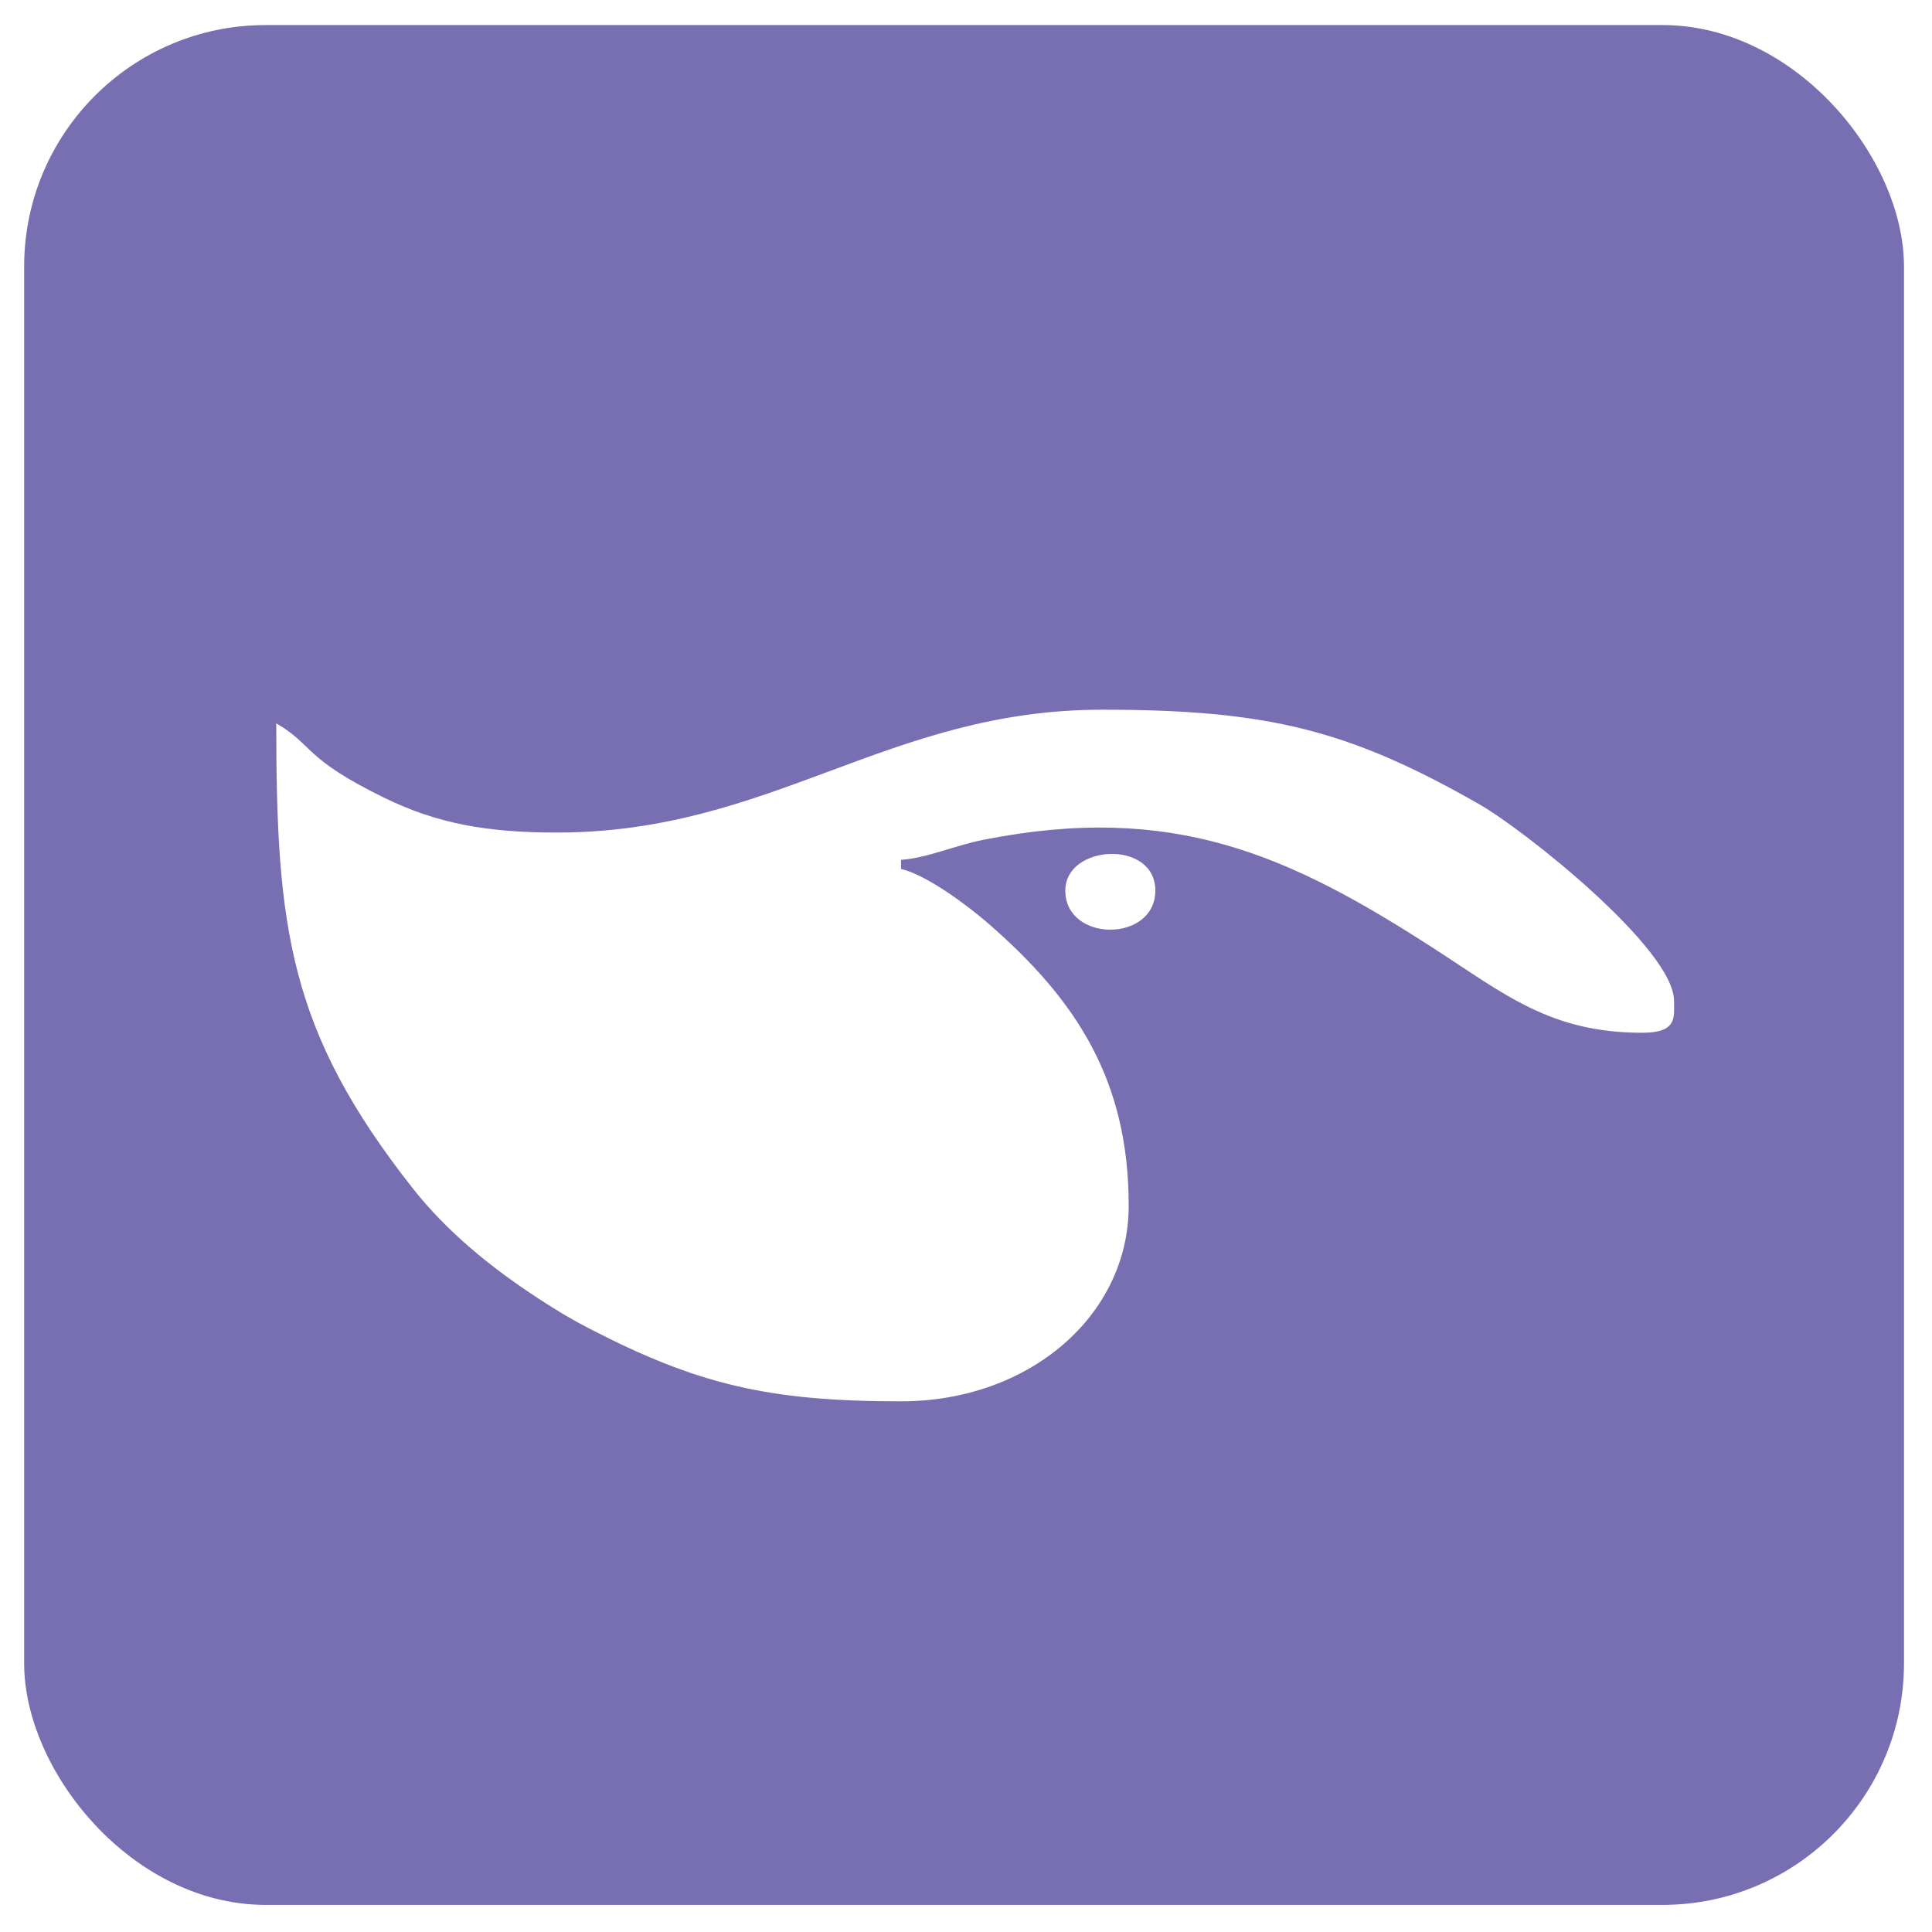 <svg xmlns="http://www.w3.org/2000/svg" width="320" height="320" fill="none"><g filter="url(#a)"><rect width="311.361" height="311.361" x="4" y=".15" fill="#786FB2" rx="40"/></g><path fill="#fff" fill-rule="evenodd" d="M92.234 137.897c-11.623 0-19.83-1.506-28.451-5.695-13.614-6.618-11.849-8.836-18.027-12.392 0 33.841 2.067 50.945 22.62 77.027 5.605 7.108 12.813 13.032 20.841 18.266 2.928 1.909 5.407 3.405 8.32 4.909 17.924 9.266 29.626 12.093 51.702 12.093 21.238 0 37.709-14.209 37.709-32.406 0-20.739-8.615-34.086-23.458-46.917-3.073-2.654-9.957-7.869-14.251-8.856v-1.509c4.386-.311 8.757-2.351 13.669-3.324 31.34-6.202 50.473 2.43 74.529 17.966 11.842 7.649 19.352 13.998 34.577 13.998 5.833 0 5.262-2.548 5.262-5.275 0-8.598-24.759-28.282-32.262-32.569-21.517-12.295-34.987-15.665-62.451-15.665-35.554 0-54.717 20.348-90.329 20.348v.001Z" clip-rule="evenodd"/><path fill="#fff" fill-rule="evenodd" d="M176.449 147.506c0 8.637 14.91 8.637 14.91 0 0-8.487-14.91-7.693-14.91 0Z" clip-rule="evenodd"/><defs><filter id="a" width="319.361" height="319.361" x="0" y=".15" color-interpolation-filters="sRGB" filterUnits="userSpaceOnUse"><feFlood flood-opacity="0" result="BackgroundImageFix"/><feColorMatrix in="SourceAlpha" result="hardAlpha" values="0 0 0 0 0 0 0 0 0 0 0 0 0 0 0 0 0 0 127 0"/><feOffset dy="4"/><feGaussianBlur stdDeviation="2"/><feComposite in2="hardAlpha" operator="out"/><feColorMatrix values="0 0 0 0 0 0 0 0 0 0 0 0 0 0 0 0 0 0 0.25 0"/><feBlend in2="BackgroundImageFix" result="effect1_dropShadow_354_105"/><feBlend in="SourceGraphic" in2="effect1_dropShadow_354_105" result="shape"/></filter></defs></svg>